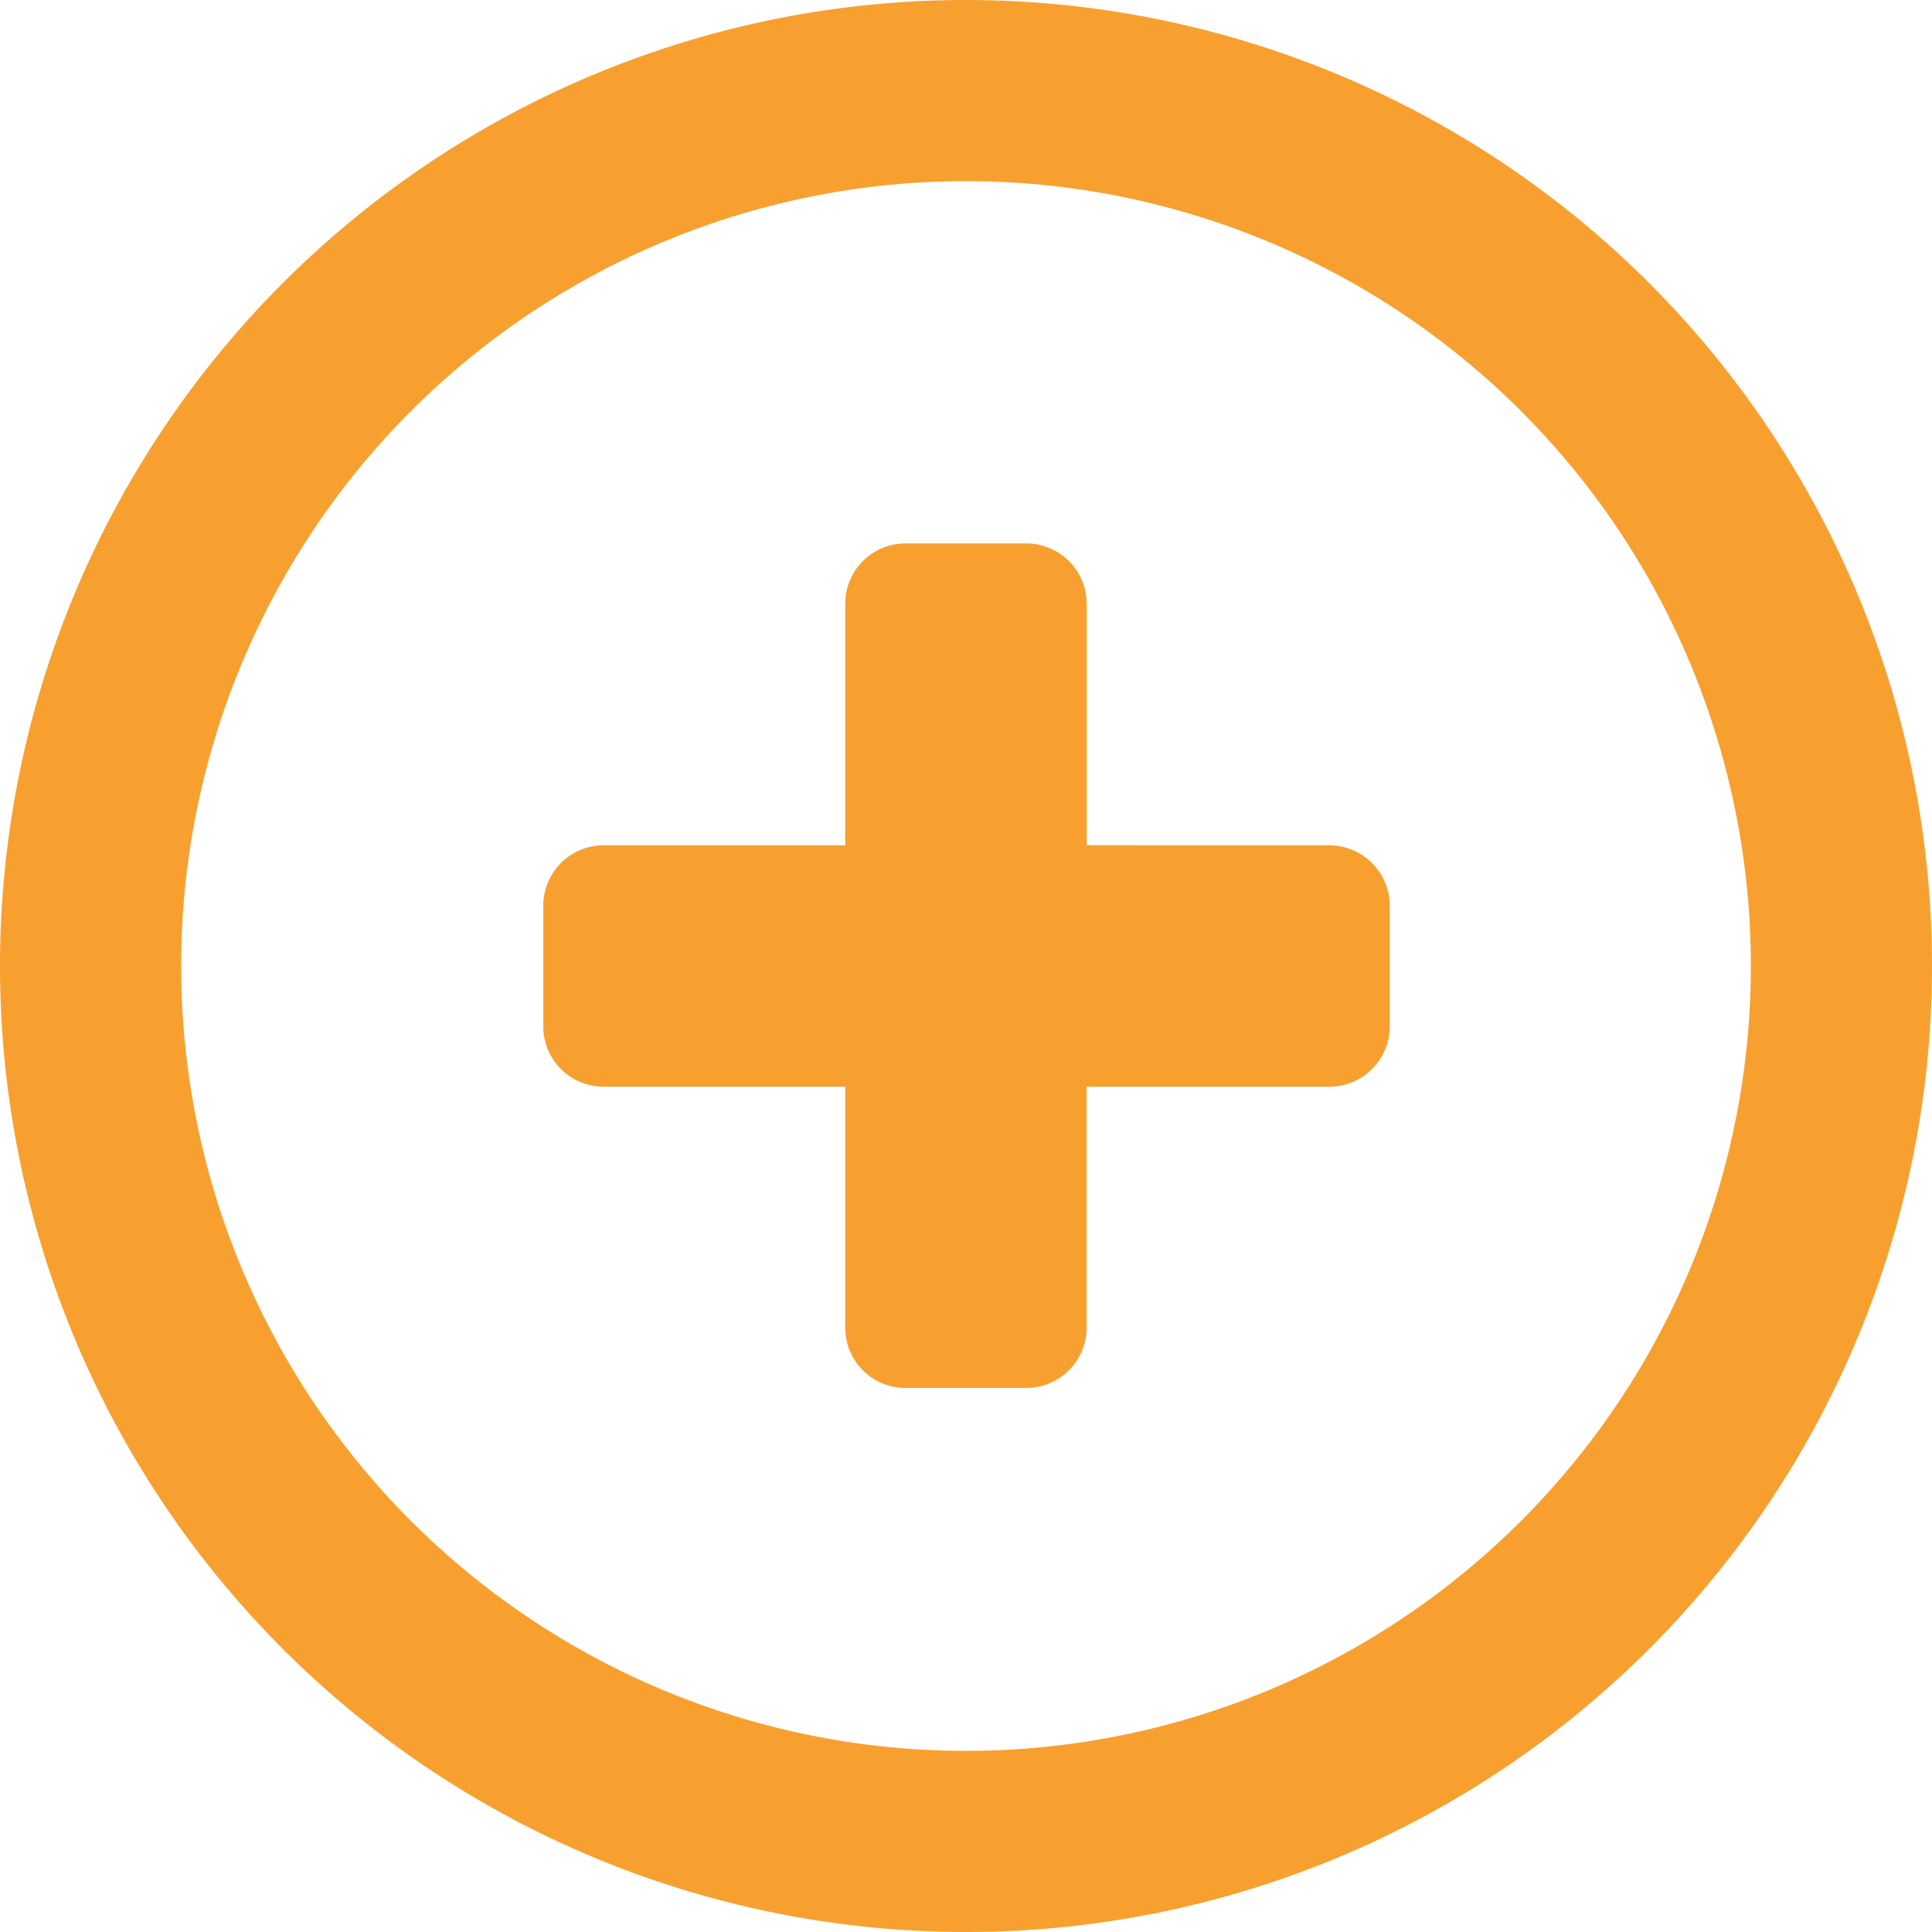 <svg xmlns="http://www.w3.org/2000/svg" width="25" height="25" viewBox="0 0 25 25"><defs><style>.a{fill:#f8a02f;}</style></defs><path class="a" d="M12.5,0A12.5,12.5,0,1,0,25,12.5,12.5,12.5,0,0,0,12.5,0Zm0,22.656A10.156,10.156,0,1,1,22.656,12.5,10.156,10.156,0,0,1,12.5,22.656Zm4.7-11.719H14.062V7.813a.782.782,0,0,0-.781-.781H11.718a.781.781,0,0,0-.781.781v3.125H7.813a.782.782,0,0,0-.783.781v1.562a.781.781,0,0,0,.783.781h3.124V17.18a.78.78,0,0,0,.781.78h1.562a.781.781,0,0,0,.781-.78V14.062H17.2a.781.781,0,0,0,.783-.781V11.719A.784.784,0,0,0,17.2,10.938Z"/></svg>
